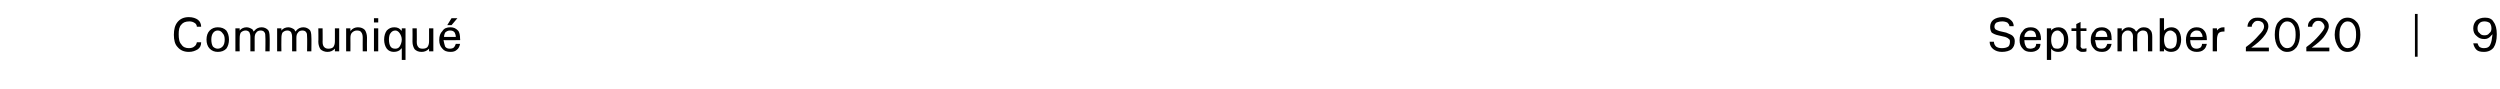 <?xml version="1.0" standalone="no"?>
<!DOCTYPE svg PUBLIC "-//W3C//DTD SVG 1.1//EN" "http://www.w3.org/Graphics/SVG/1.1/DTD/svg11.dtd">
<svg xmlns="http://www.w3.org/2000/svg" version="1.1" width="467.3px" height="16.6px" viewBox="0 0 467.3 16.6">
  <desc>Communiqu September 2020 9</desc>
  <defs/>
  <g id="Polygon82541">
    <path d="M 37.6 7.9 C 37.6 8.5 37.4 8.9 37 9.2 C 36.5 9.5 36 9.7 35.3 9.7 C 34.4 9.7 33.7 9.4 33.2 8.8 C 32.7 8.3 32.5 7.5 32.5 6.5 C 32.5 5.5 32.7 4.7 33.2 4.1 C 33.7 3.5 34.4 3.2 35.3 3.2 C 36 3.2 36.6 3.4 37 3.7 C 37.4 4 37.6 4.5 37.6 5 C 37.6 5 36.8 5 36.8 5 C 36.8 4.7 36.6 4.4 36.4 4.3 C 36.1 4.1 35.8 4 35.4 4 C 34.7 4 34.2 4.2 33.9 4.6 C 33.5 5 33.4 5.6 33.4 6.4 C 33.4 7.2 33.5 7.9 33.9 8.3 C 34.2 8.8 34.7 9 35.3 9 C 35.7 9 36.1 8.9 36.3 8.7 C 36.6 8.5 36.7 8.3 36.8 7.9 C 36.8 7.9 37.6 7.9 37.6 7.9 Z M 40.7 9.7 C 40.1 9.7 39.6 9.5 39.2 9.1 C 38.8 8.7 38.6 8.1 38.6 7.4 C 38.6 6.7 38.8 6.1 39.2 5.7 C 39.6 5.3 40.1 5.1 40.7 5.1 C 41.4 5.1 41.9 5.3 42.3 5.7 C 42.6 6.1 42.8 6.7 42.8 7.4 C 42.8 8.1 42.6 8.7 42.3 9.1 C 41.9 9.5 41.4 9.7 40.7 9.7 C 40.7 9.7 40.7 9.7 40.7 9.7 Z M 40.7 9.1 C 41.1 9.1 41.4 8.9 41.6 8.7 C 41.9 8.4 42 7.9 42 7.4 C 42 6.9 41.9 6.5 41.6 6.2 C 41.4 5.9 41.1 5.7 40.7 5.7 C 40.3 5.7 40 5.9 39.8 6.2 C 39.6 6.5 39.5 6.9 39.5 7.4 C 39.5 7.9 39.6 8.4 39.8 8.7 C 40 8.9 40.3 9.1 40.7 9.1 C 40.7 9.1 40.7 9.1 40.7 9.1 Z M 44 5.3 L 44.4 5.3 L 44.8 5.3 L 44.8 5.8 C 44.8 5.8 44.84 5.68 44.8 5.7 C 45.1 5.3 45.6 5.1 46.1 5.1 C 46.5 5.1 46.9 5.3 47.2 5.5 C 47.3 5.7 47.4 5.8 47.4 5.9 C 47.4 5.9 47.6 5.7 47.6 5.7 C 47.9 5.3 48.4 5.1 48.9 5.1 C 49.4 5.1 49.8 5.3 50.1 5.6 C 50.3 5.8 50.4 6.3 50.4 6.9 C 50.44 6.91 50.4 9.6 50.4 9.6 L 50 9.6 L 49.6 9.6 C 49.6 9.6 49.64 6.88 49.6 6.9 C 49.6 6.5 49.6 6.2 49.4 6 C 49.3 5.8 49 5.7 48.7 5.7 C 48.3 5.7 48 5.9 47.9 6.1 C 47.7 6.3 47.6 6.6 47.6 7.1 C 47.6 7.13 47.6 9.6 47.6 9.6 L 47.2 9.6 L 46.8 9.6 C 46.8 9.6 46.81 6.89 46.8 6.9 C 46.8 6.5 46.7 6.2 46.6 6 C 46.4 5.8 46.2 5.7 45.9 5.7 C 45.5 5.7 45.2 5.9 45 6.1 C 44.9 6.3 44.8 6.6 44.8 7.1 C 44.77 7.13 44.8 9.6 44.8 9.6 L 44.4 9.6 L 44 9.6 L 44 5.3 Z M 51.8 5.3 L 52.2 5.3 L 52.6 5.3 L 52.6 5.8 C 52.6 5.8 52.64 5.68 52.6 5.7 C 52.9 5.3 53.4 5.1 53.9 5.1 C 54.3 5.1 54.7 5.3 55 5.5 C 55.1 5.7 55.2 5.8 55.2 5.9 C 55.2 5.9 55.4 5.7 55.4 5.7 C 55.7 5.3 56.2 5.1 56.7 5.1 C 57.2 5.1 57.6 5.3 57.9 5.6 C 58.1 5.8 58.2 6.3 58.2 6.9 C 58.24 6.91 58.2 9.6 58.2 9.6 L 57.8 9.6 L 57.4 9.6 C 57.4 9.6 57.44 6.88 57.4 6.9 C 57.4 6.5 57.4 6.2 57.2 6 C 57.1 5.8 56.8 5.7 56.5 5.7 C 56.1 5.7 55.8 5.9 55.7 6.1 C 55.5 6.3 55.4 6.6 55.4 7.1 C 55.4 7.13 55.4 9.6 55.4 9.6 L 55 9.6 L 54.6 9.6 C 54.6 9.6 54.61 6.89 54.6 6.9 C 54.6 6.5 54.5 6.2 54.4 6 C 54.2 5.8 54 5.7 53.7 5.7 C 53.3 5.7 53 5.9 52.8 6.1 C 52.7 6.3 52.6 6.6 52.6 7.1 C 52.57 7.13 52.6 9.6 52.6 9.6 L 52.2 9.6 L 51.8 9.6 L 51.8 5.3 Z M 60.3 7.8 C 60.3 8.3 60.4 8.6 60.6 8.8 C 60.8 9 61 9.1 61.4 9.1 C 61.8 9.1 62.1 9 62.3 8.8 C 62.5 8.5 62.6 8.2 62.6 7.7 C 62.59 7.7 62.6 5.3 62.6 5.3 L 63 5.3 L 63.4 5.3 L 63.4 9.6 L 63 9.6 L 62.6 9.6 L 62.6 9 C 62.6 9 62.56 9.12 62.6 9.1 C 62.2 9.5 61.8 9.7 61.2 9.7 C 60.7 9.7 60.2 9.5 59.9 9.2 C 59.7 8.9 59.5 8.4 59.5 7.8 C 59.54 7.78 59.5 5.3 59.5 5.3 L 59.9 5.3 L 60.3 5.3 C 60.3 5.3 60.33 7.84 60.3 7.8 Z M 64.7 5.3 L 65.1 5.3 L 65.5 5.3 C 65.5 5.3 65.46 5.85 65.5 5.9 C 65.5 5.8 65.5 5.7 65.6 5.7 C 65.9 5.3 66.4 5.1 66.9 5.1 C 67.5 5.1 67.9 5.3 68.2 5.6 C 68.4 5.9 68.6 6.4 68.6 7 C 68.57 7 68.6 9.6 68.6 9.6 L 68.2 9.6 L 67.8 9.6 C 67.8 9.6 67.78 7.01 67.8 7 C 67.8 6.6 67.7 6.2 67.5 6 C 67.4 5.8 67.1 5.7 66.7 5.7 C 66.3 5.7 66 5.9 65.8 6.1 C 65.6 6.3 65.5 6.6 65.5 7.1 C 65.52 7.13 65.5 9.6 65.5 9.6 L 65.1 9.6 L 64.7 9.6 L 64.7 5.3 Z M 69.9 5.3 L 70.3 5.3 L 70.7 5.3 L 70.7 9.6 L 70.3 9.6 L 69.9 9.6 L 69.9 5.3 Z M 69.9 3.4 L 70.7 3.4 L 70.7 4.2 L 69.9 4.2 L 69.9 3.4 Z M 75 9.1 C 74.7 9.5 74.2 9.7 73.6 9.7 C 73.1 9.7 72.6 9.5 72.3 9.1 C 72 8.7 71.8 8.1 71.8 7.4 C 71.8 6.7 72 6.1 72.3 5.7 C 72.7 5.3 73.1 5.1 73.7 5.1 C 74.3 5.1 74.7 5.3 75 5.7 C 75.04 5.74 75.1 5.7 75.1 5.7 L 75.1 5.3 L 75.8 5.3 L 75.8 11.2 L 75.5 11.2 L 75.1 11.2 L 75.1 9 L 75 9.1 C 75 9.1 74.99 9.09 75 9.1 Z M 73.9 5.7 C 73.5 5.7 73.2 5.9 73 6.2 C 72.8 6.4 72.7 6.9 72.7 7.4 C 72.7 7.9 72.8 8.4 73 8.7 C 73.2 9 73.5 9.1 73.9 9.1 C 74.2 9.1 74.5 9 74.7 8.7 C 74.9 8.4 75.1 7.9 75.1 7.4 C 75.1 6.9 74.9 6.5 74.7 6.2 C 74.5 5.9 74.2 5.7 73.9 5.7 Z M 77.9 7.8 C 77.9 8.3 78 8.6 78.2 8.8 C 78.3 9 78.6 9.1 79 9.1 C 79.4 9.1 79.7 9 79.9 8.8 C 80.1 8.5 80.2 8.2 80.2 7.7 C 80.19 7.7 80.2 5.3 80.2 5.3 L 80.6 5.3 L 81 5.3 L 81 9.6 L 80.6 9.6 L 80.2 9.6 L 80.2 9 C 80.2 9 80.16 9.12 80.2 9.1 C 79.8 9.5 79.4 9.7 78.8 9.7 C 78.2 9.7 77.8 9.5 77.5 9.2 C 77.3 8.9 77.1 8.4 77.1 7.8 C 77.13 7.78 77.1 5.3 77.1 5.3 L 77.5 5.3 L 77.9 5.3 C 77.9 5.3 77.93 7.84 77.9 7.8 Z M 84.2 9.7 C 83.5 9.7 83 9.5 82.7 9.1 C 82.3 8.7 82.1 8.2 82.1 7.5 C 82.1 6.7 82.3 6.2 82.7 5.8 C 83 5.3 83.5 5.1 84.2 5.1 C 84.8 5.1 85.2 5.3 85.6 5.7 C 85.9 6 86 6.6 86 7.3 C 86.04 7.25 86 7.5 86 7.5 C 86 7.5 82.95 7.54 82.9 7.5 C 83 8 83.1 8.4 83.2 8.7 C 83.4 9 83.7 9.1 84.1 9.1 C 84.4 9.1 84.7 9 84.8 8.9 C 85 8.7 85.1 8.5 85.2 8.2 C 85.2 8.2 86 8.2 86 8.2 C 85.9 8.7 85.7 9.1 85.4 9.3 C 85.1 9.6 84.7 9.7 84.2 9.7 Z M 85.2 6.9 C 85.2 6.6 85.1 6.3 85 6.1 C 84.8 5.8 84.5 5.7 84.1 5.7 C 83.7 5.7 83.4 5.9 83.2 6.1 C 83.1 6.3 83 6.6 83 6.9 C 83 6.9 85.2 6.9 85.2 6.9 Z M 83.6 4.7 L 84.4 3.4 L 85.5 3.4 L 84.4 4.7 L 83.6 4.7 Z M 375.6 4.9 C 375.6 4.6 375.4 4.4 375.2 4.2 C 375 4.1 374.6 4 374.3 4 C 373.8 4 373.5 4.1 373.2 4.2 C 372.9 4.4 372.8 4.7 372.8 5 C 372.8 5.2 372.9 5.4 373 5.5 C 373.2 5.6 373.4 5.7 373.7 5.8 C 373.7 5.8 375 6.1 375 6.1 C 375.5 6.3 376 6.5 376.2 6.7 C 376.5 7 376.6 7.3 376.6 7.7 C 376.6 8.4 376.4 8.8 376 9.2 C 375.6 9.5 375 9.7 374.2 9.7 C 373.5 9.7 373 9.5 372.6 9.2 C 372.2 8.9 371.9 8.4 371.9 7.8 C 371.9 7.8 372.7 7.8 372.7 7.8 C 372.7 8.2 372.9 8.5 373.1 8.7 C 373.4 8.9 373.7 9 374.2 9 C 374.7 9 375.1 8.9 375.4 8.7 C 375.6 8.5 375.7 8.2 375.7 7.8 C 375.7 7.6 375.7 7.4 375.5 7.3 C 375.3 7.1 375.1 7 374.8 6.9 C 374.8 6.9 373.5 6.6 373.5 6.6 C 373 6.5 372.6 6.3 372.3 6.1 C 372.1 5.8 372 5.5 372 5 C 372 4.5 372.2 4 372.6 3.7 C 373 3.4 373.6 3.2 374.3 3.2 C 374.9 3.2 375.5 3.4 375.8 3.7 C 376.2 4 376.4 4.4 376.4 4.9 C 376.4 4.9 375.6 4.9 375.6 4.9 Z M 379.6 9.7 C 378.9 9.7 378.4 9.5 378.1 9.1 C 377.7 8.7 377.5 8.2 377.5 7.5 C 377.5 6.7 377.7 6.2 378.1 5.8 C 378.4 5.3 378.9 5.1 379.6 5.1 C 380.2 5.1 380.7 5.3 381 5.7 C 381.3 6 381.5 6.6 381.5 7.3 C 381.46 7.25 381.5 7.5 381.5 7.5 C 381.5 7.5 378.37 7.54 378.4 7.5 C 378.4 8 378.5 8.4 378.7 8.7 C 378.8 9 379.1 9.1 379.6 9.1 C 379.8 9.1 380.1 9 380.3 8.9 C 380.5 8.7 380.6 8.5 380.6 8.2 C 380.6 8.2 381.4 8.2 381.4 8.2 C 381.4 8.7 381.2 9.1 380.9 9.3 C 380.5 9.6 380.1 9.7 379.6 9.7 Z M 380.6 6.9 C 380.6 6.6 380.5 6.3 380.4 6.1 C 380.2 5.8 379.9 5.7 379.5 5.7 C 379.1 5.7 378.9 5.9 378.7 6.1 C 378.5 6.3 378.4 6.6 378.4 6.9 C 378.4 6.9 380.6 6.9 380.6 6.9 Z M 382.6 5.3 L 383 5.3 L 383.4 5.3 L 383.4 5.8 C 383.4 5.8 383.42 5.74 383.4 5.7 C 383.7 5.3 384.2 5.1 384.8 5.1 C 385.3 5.1 385.8 5.3 386.1 5.7 C 386.4 6.1 386.6 6.7 386.6 7.4 C 386.6 8.1 386.4 8.7 386.1 9.1 C 385.8 9.5 385.3 9.7 384.7 9.7 C 384.1 9.7 383.7 9.5 383.4 9.1 C 383.37 9.09 383.4 9.1 383.4 9.1 L 383.4 11.2 L 383 11.2 L 382.6 11.2 L 382.6 5.3 Z M 384.6 9.1 C 384.9 9.1 385.2 9 385.4 8.7 C 385.7 8.4 385.8 7.9 385.8 7.4 C 385.8 6.9 385.7 6.4 385.4 6.2 C 385.2 5.9 384.9 5.7 384.6 5.7 C 384.2 5.7 383.9 5.9 383.7 6.2 C 383.5 6.5 383.4 6.9 383.4 7.4 C 383.4 8 383.5 8.4 383.7 8.7 C 383.8 9 384.1 9.1 384.6 9.1 Z M 390 9.6 C 389.8 9.7 389.5 9.7 389.2 9.7 C 388.9 9.7 388.7 9.6 388.5 9.4 C 388.2 9.3 388.1 9.1 388.1 8.8 C 388.15 8.85 388.1 5.8 388.1 5.8 L 387.2 5.8 L 387.2 5.3 L 388.1 5.3 L 388.1 4.5 L 388.9 4.1 L 388.9 5.3 L 390 5.3 L 390 5.8 L 388.9 5.8 C 388.9 5.8 388.94 8.66 388.9 8.7 C 388.9 8.8 389 8.9 389.1 9 C 389.1 9.1 389.3 9.1 389.4 9.1 C 389.6 9.1 389.8 9.1 390 9 C 390 9 390 9.6 390 9.6 Z M 392.9 9.7 C 392.2 9.7 391.7 9.5 391.4 9.1 C 391 8.7 390.8 8.2 390.8 7.5 C 390.8 6.7 391 6.2 391.4 5.8 C 391.7 5.3 392.2 5.1 392.9 5.1 C 393.5 5.1 393.9 5.3 394.3 5.7 C 394.6 6 394.7 6.6 394.7 7.3 C 394.74 7.25 394.7 7.5 394.7 7.5 C 394.7 7.5 391.65 7.54 391.6 7.5 C 391.7 8 391.8 8.4 391.9 8.7 C 392.1 9 392.4 9.1 392.8 9.1 C 393.1 9.1 393.4 9 393.5 8.9 C 393.7 8.7 393.8 8.5 393.9 8.2 C 393.9 8.2 394.7 8.2 394.7 8.2 C 394.6 8.7 394.4 9.1 394.1 9.3 C 393.8 9.6 393.4 9.7 392.9 9.7 Z M 393.9 6.9 C 393.9 6.6 393.8 6.3 393.7 6.1 C 393.5 5.8 393.2 5.7 392.8 5.7 C 392.4 5.7 392.1 5.9 391.9 6.1 C 391.8 6.3 391.7 6.6 391.7 6.9 C 391.7 6.9 393.9 6.9 393.9 6.9 Z M 395.8 5.3 L 396.2 5.3 L 396.6 5.3 L 396.6 5.8 C 396.6 5.8 396.7 5.68 396.7 5.7 C 397 5.3 397.4 5.1 397.9 5.1 C 398.4 5.1 398.7 5.3 399 5.5 C 399.1 5.7 399.2 5.8 399.3 5.9 C 399.3 5.9 399.5 5.7 399.5 5.7 C 399.8 5.3 400.2 5.1 400.7 5.1 C 401.3 5.1 401.7 5.3 401.9 5.6 C 402.2 5.8 402.3 6.3 402.3 6.9 C 402.29 6.91 402.3 9.6 402.3 9.6 L 401.9 9.6 L 401.5 9.6 C 401.5 9.6 401.5 6.88 401.5 6.9 C 401.5 6.5 401.4 6.2 401.3 6 C 401.1 5.8 400.9 5.7 400.5 5.7 C 400.2 5.7 399.9 5.9 399.7 6.1 C 399.5 6.3 399.5 6.6 399.5 7.1 C 399.46 7.13 399.5 9.6 399.5 9.6 L 399.1 9.6 L 398.7 9.6 C 398.7 9.6 398.66 6.89 398.7 6.9 C 398.7 6.5 398.6 6.2 398.4 6 C 398.3 5.8 398 5.7 397.7 5.7 C 397.3 5.7 397.1 5.9 396.9 6.1 C 396.7 6.3 396.6 6.6 396.6 7.1 C 396.62 7.13 396.6 9.6 396.6 9.6 L 396.2 9.6 L 395.8 9.6 L 395.8 5.3 Z M 403.7 3.4 L 404.1 3.4 L 404.5 3.4 L 404.5 5.8 C 404.5 5.8 404.53 5.74 404.5 5.7 C 404.9 5.3 405.3 5.1 405.9 5.1 C 406.4 5.1 406.9 5.3 407.2 5.7 C 407.5 6.1 407.7 6.7 407.7 7.4 C 407.7 8.1 407.5 8.7 407.2 9.1 C 406.9 9.5 406.4 9.7 405.8 9.7 C 405.3 9.7 404.8 9.5 404.5 9.1 C 404.48 9.09 404.5 9.1 404.5 9.1 L 404.5 9.6 L 403.7 9.6 L 403.7 3.4 Z M 404.8 8.7 C 405 9 405.3 9.1 405.7 9.1 C 406 9.1 406.3 9 406.6 8.7 C 406.8 8.4 406.9 7.9 406.9 7.4 C 406.9 6.9 406.8 6.4 406.6 6.2 C 406.3 5.9 406 5.7 405.7 5.7 C 405.3 5.7 405 5.9 404.8 6.2 C 404.6 6.5 404.5 6.9 404.5 7.4 C 404.5 7.9 404.6 8.4 404.8 8.7 C 404.8 8.7 404.8 8.7 404.8 8.7 Z M 410.6 9.7 C 410 9.7 409.5 9.5 409.1 9.1 C 408.8 8.7 408.6 8.2 408.6 7.5 C 408.6 6.7 408.8 6.2 409.1 5.8 C 409.5 5.3 410 5.1 410.6 5.1 C 411.2 5.1 411.7 5.3 412 5.7 C 412.3 6 412.5 6.6 412.5 7.3 C 412.5 7.25 412.5 7.5 412.5 7.5 C 412.5 7.5 409.41 7.54 409.4 7.5 C 409.4 8 409.5 8.4 409.7 8.7 C 409.9 9 410.2 9.1 410.6 9.1 C 410.9 9.1 411.1 9 411.3 8.9 C 411.5 8.7 411.6 8.5 411.6 8.2 C 411.6 8.2 412.5 8.2 412.5 8.2 C 412.4 8.7 412.2 9.1 411.9 9.3 C 411.6 9.6 411.1 9.7 410.6 9.7 Z M 411.7 6.9 C 411.7 6.6 411.6 6.3 411.4 6.1 C 411.3 5.8 411 5.7 410.5 5.7 C 410.2 5.7 409.9 5.9 409.7 6.1 C 409.5 6.3 409.4 6.6 409.4 6.9 C 409.4 6.9 411.7 6.9 411.7 6.9 Z M 413.6 5.3 L 414 5.3 L 414.4 5.3 C 414.4 5.3 414.38 5.69 414.4 5.7 C 414.7 5.3 415.1 5.1 415.6 5.1 C 415.59 5.13 415.8 5.1 415.8 5.1 L 415.8 5.9 C 415.8 5.9 415.65 5.87 415.6 5.9 C 415.2 5.9 414.9 6 414.7 6.2 C 414.5 6.5 414.4 6.9 414.4 7.4 C 414.38 7.38 414.4 9.6 414.4 9.6 L 414 9.6 L 413.6 9.6 L 413.6 5.3 Z M 423.4 3.7 C 423.8 4 424 4.4 424 4.9 C 424 5.5 423.7 6.2 423 7 C 422.5 7.6 421.8 8.2 420.8 8.9 C 420.83 8.9 424.1 8.9 424.1 8.9 L 424.1 9.6 L 419.8 9.6 L 419.8 9.2 C 419.8 9.2 419.82 8.83 419.8 8.8 C 420.8 8.1 421.6 7.3 422.2 6.6 C 422.9 5.9 423.2 5.4 423.2 5 C 423.2 4.7 423.1 4.4 422.9 4.2 C 422.6 4 422.4 3.9 422 3.9 C 421.7 3.9 421.4 4 421.2 4.3 C 421 4.5 420.9 4.7 420.9 5 C 420.9 5 420.1 5 420.1 5 C 420.1 4.5 420.3 4.1 420.6 3.8 C 421 3.4 421.4 3.3 422 3.3 C 422.6 3.3 423.1 3.4 423.4 3.7 C 423.4 3.7 423.4 3.7 423.4 3.7 Z M 427.5 9.7 C 426.8 9.7 426.3 9.4 425.8 8.8 C 425.4 8.2 425.2 7.4 425.2 6.5 C 425.2 5.5 425.4 4.7 425.8 4.2 C 426.3 3.6 426.8 3.3 427.5 3.3 C 428.3 3.3 428.8 3.6 429.3 4.2 C 429.7 4.7 429.9 5.5 429.9 6.5 C 429.9 7.4 429.7 8.2 429.3 8.8 C 428.8 9.4 428.3 9.7 427.5 9.7 C 427.5 9.7 427.5 9.7 427.5 9.7 Z M 427.5 9 C 428 9 428.4 8.8 428.7 8.3 C 429 7.9 429.1 7.2 429.1 6.5 C 429.1 5.7 429 5.1 428.7 4.7 C 428.4 4.2 428 4 427.5 4 C 427.1 4 426.7 4.2 426.4 4.7 C 426.1 5.1 426 5.7 426 6.5 C 426 7.2 426.1 7.9 426.4 8.3 C 426.7 8.8 427.1 9 427.5 9 C 427.5 9 427.5 9 427.5 9 Z M 434.7 3.7 C 435.1 4 435.3 4.4 435.3 4.9 C 435.3 5.5 434.9 6.2 434.3 7 C 433.8 7.6 433.1 8.2 432.1 8.9 C 432.12 8.9 435.4 8.9 435.4 8.9 L 435.4 9.6 L 431.1 9.6 L 431.1 9.2 C 431.1 9.2 431.11 8.83 431.1 8.8 C 432.1 8.1 432.9 7.3 433.5 6.6 C 434.1 5.9 434.5 5.4 434.5 5 C 434.5 4.7 434.3 4.4 434.1 4.2 C 433.9 4 433.7 3.9 433.3 3.9 C 433 3.9 432.7 4 432.5 4.3 C 432.3 4.5 432.2 4.7 432.2 5 C 432.2 5 431.4 5 431.4 5 C 431.4 4.5 431.5 4.1 431.9 3.8 C 432.2 3.4 432.7 3.3 433.3 3.3 C 433.9 3.3 434.4 3.4 434.7 3.7 C 434.7 3.7 434.7 3.7 434.7 3.7 Z M 438.8 9.7 C 438.1 9.7 437.5 9.4 437.1 8.8 C 436.7 8.2 436.4 7.4 436.4 6.5 C 436.4 5.5 436.7 4.7 437.1 4.2 C 437.5 3.6 438.1 3.3 438.8 3.3 C 439.5 3.3 440.1 3.6 440.6 4.2 C 441 4.7 441.2 5.5 441.2 6.5 C 441.2 7.4 441 8.2 440.6 8.8 C 440.1 9.4 439.5 9.7 438.8 9.7 C 438.8 9.7 438.8 9.7 438.8 9.7 Z M 438.8 9 C 439.3 9 439.7 8.8 440 8.3 C 440.3 7.9 440.4 7.2 440.4 6.5 C 440.4 5.7 440.3 5.1 440 4.7 C 439.7 4.2 439.3 4 438.8 4 C 438.4 4 438 4.2 437.7 4.7 C 437.4 5.1 437.3 5.7 437.3 6.5 C 437.3 7.2 437.4 7.9 437.7 8.3 C 438 8.8 438.4 9 438.8 9 C 438.8 9 438.8 9 438.8 9 Z M 451.4 10.6 L 451.4 2.6 L 451.9 2.6 L 451.9 10.6 L 451.4 10.6 Z M 466.1 8.9 C 465.7 9.4 465.1 9.7 464.3 9.7 C 463.7 9.7 463.2 9.6 462.9 9.3 C 462.6 9 462.4 8.6 462.3 8.1 C 462.3 8.1 463.1 8.1 463.1 8.1 C 463.2 8.4 463.3 8.6 463.5 8.8 C 463.7 8.9 463.9 9 464.3 9 C 464.9 9 465.3 8.8 465.5 8.3 C 465.7 7.9 465.8 7.3 465.9 6.4 C 465.8 6.5 465.7 6.6 465.7 6.6 C 465.3 7.1 464.9 7.3 464.4 7.3 C 463.7 7.3 463.3 7.1 462.9 6.7 C 462.5 6.4 462.3 5.9 462.3 5.3 C 462.3 4.7 462.5 4.2 462.9 3.8 C 463.3 3.5 463.8 3.3 464.5 3.3 C 465.2 3.3 465.8 3.5 466.1 4.1 C 466.5 4.6 466.7 5.4 466.7 6.4 C 466.7 7.5 466.5 8.3 466.1 8.9 C 466.1 8.9 466.1 8.9 466.1 8.9 Z M 465.3 6.2 C 465.6 6 465.7 5.7 465.7 5.3 C 465.7 4.9 465.6 4.6 465.4 4.3 C 465.1 4.1 464.8 4 464.4 4 C 464 4 463.7 4.1 463.5 4.3 C 463.2 4.6 463.1 4.9 463.1 5.3 C 463.1 5.7 463.2 6 463.5 6.2 C 463.7 6.5 464 6.6 464.4 6.6 C 464.8 6.6 465.1 6.5 465.3 6.2 C 465.3 6.2 465.3 6.2 465.3 6.2 Z " stroke="none" fill="#000"/>
  </g>
</svg>